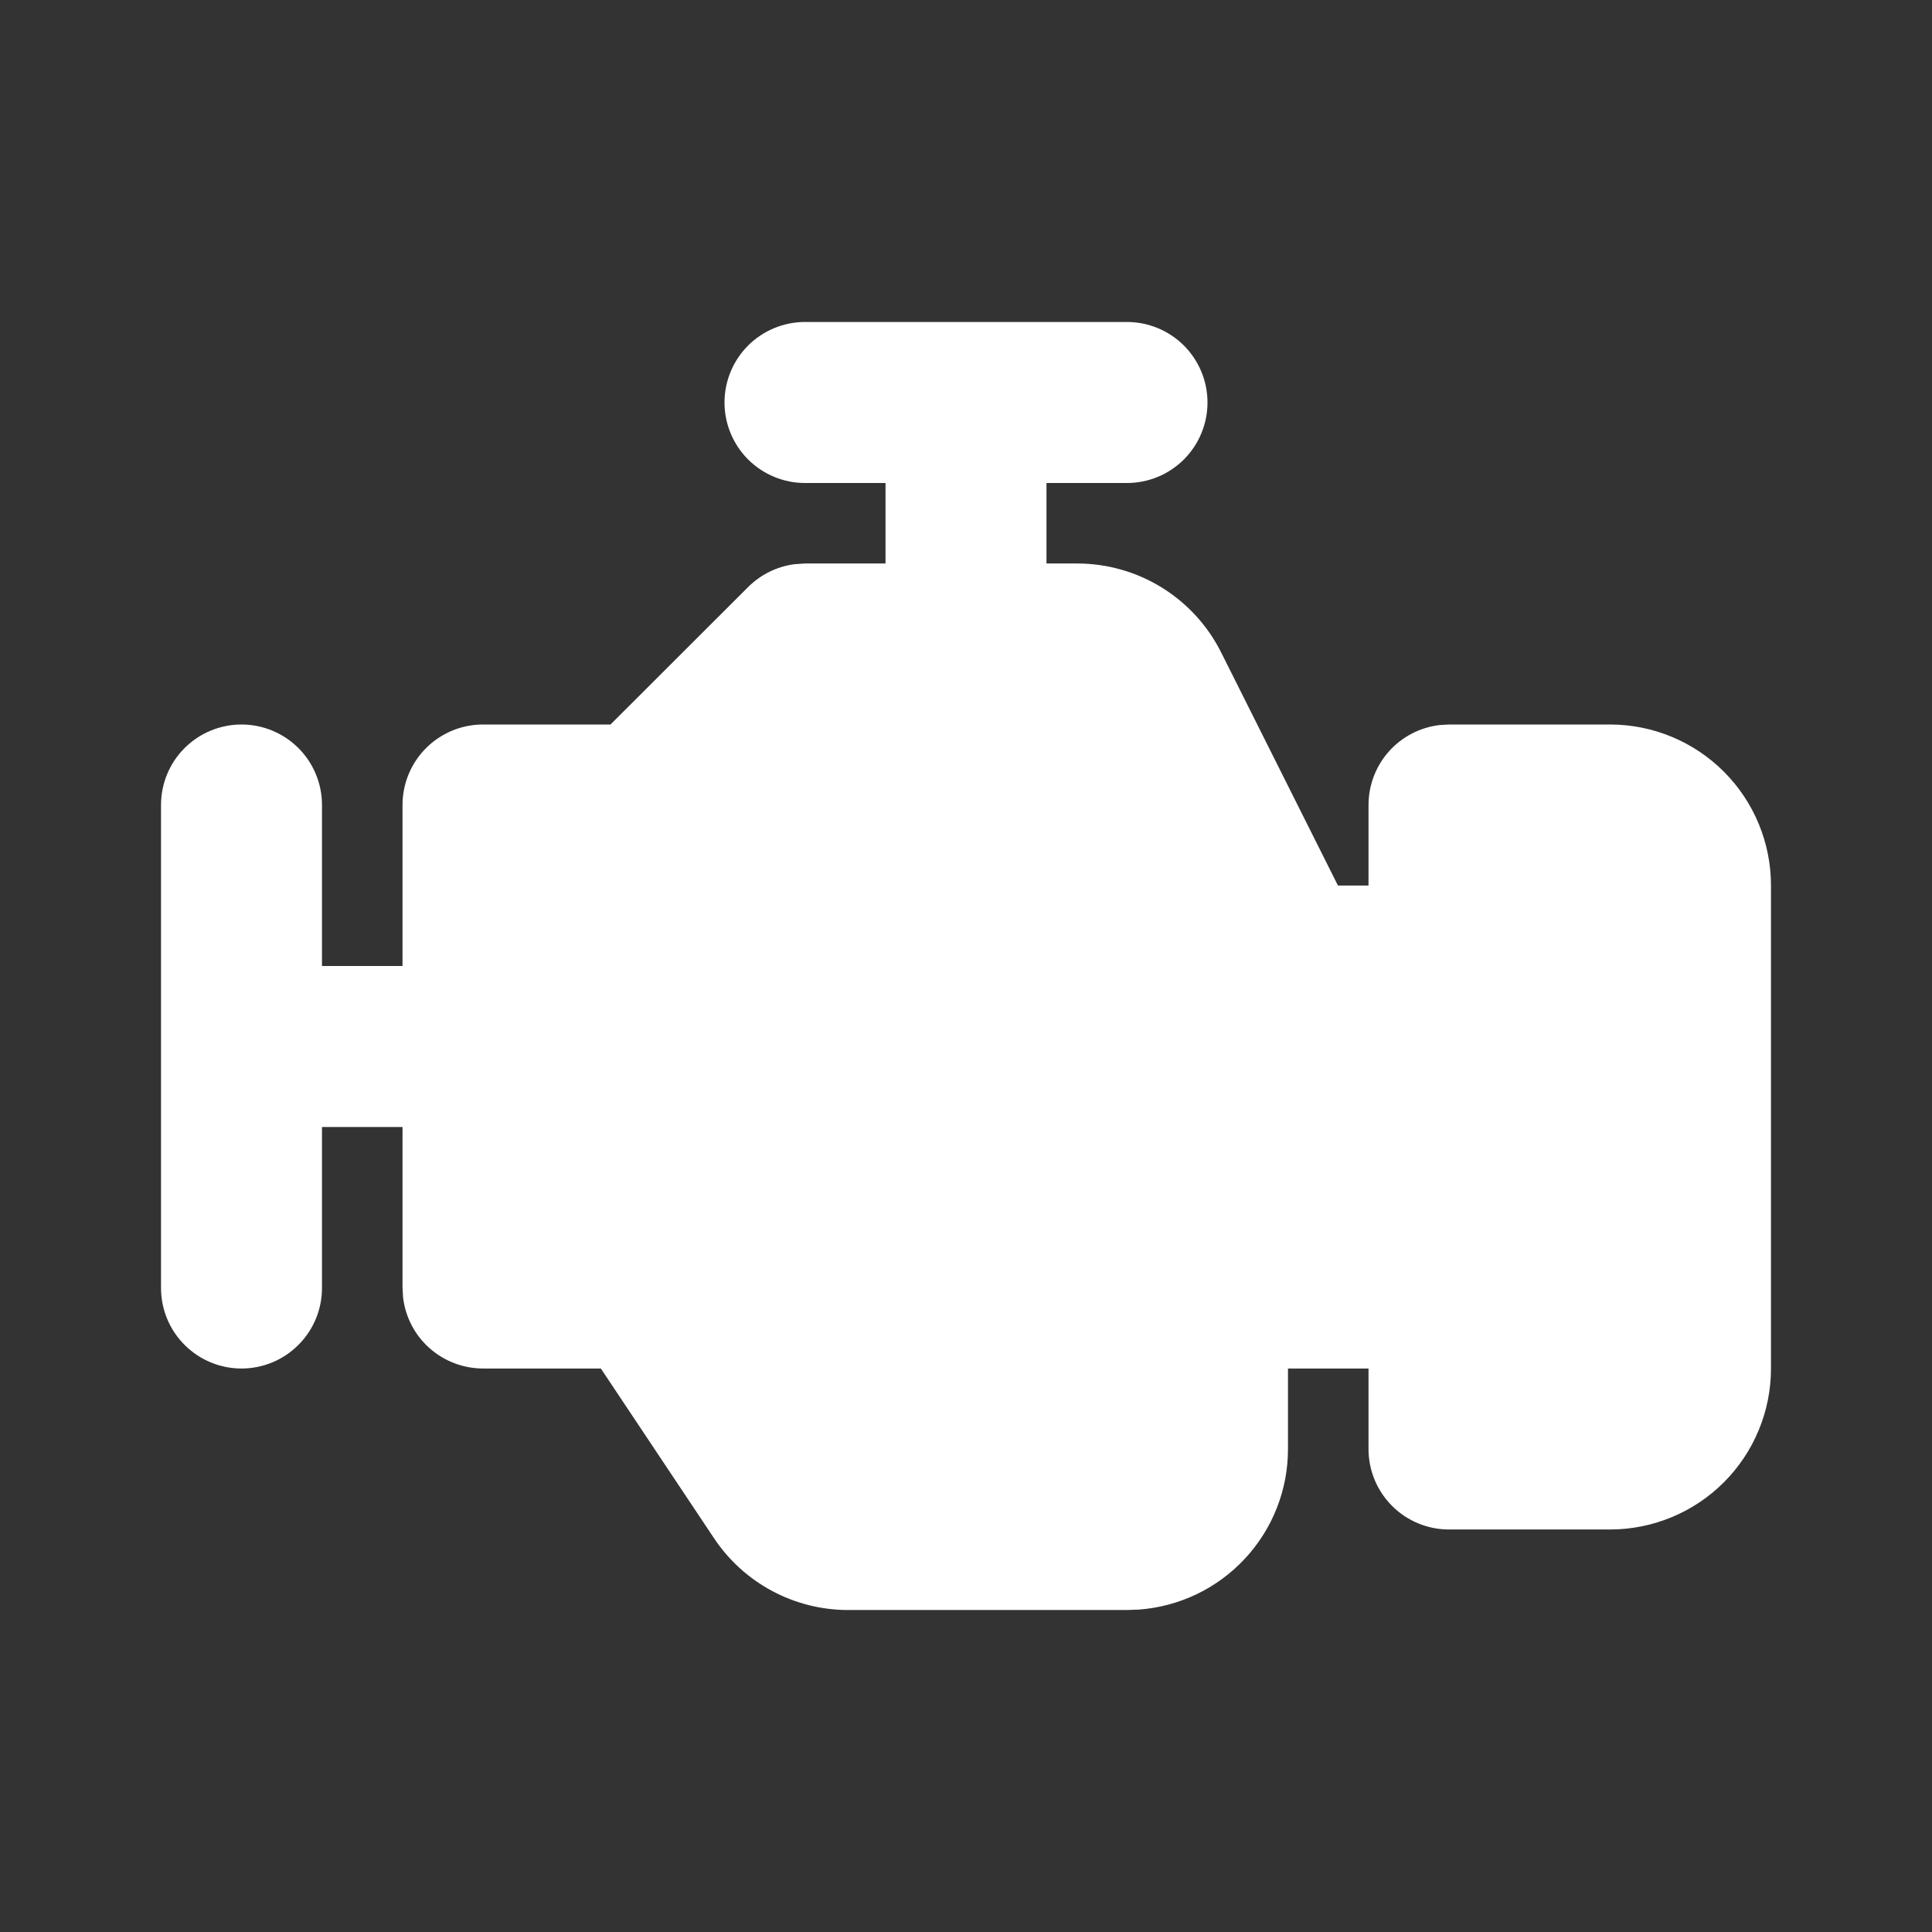 <?xml version="1.0" encoding="UTF-8"?>
<svg xmlns="http://www.w3.org/2000/svg" width="35" height="35" viewBox="0 0 35 35" fill="none">
  <rect x="0" y="0" width="35" height="35" fill="#333333" stroke="none"/>
  <path d="M20.417 5.833C20.803 5.833 21.174 5.987 21.448 6.26C21.721 6.534 21.875 6.905 21.875 7.292C21.875 7.678 21.721 8.049 21.448 8.323C21.174 8.596 20.803 8.75 20.417 8.75H18.958V10.208H19.517C20.058 10.209 20.589 10.36 21.049 10.645C21.509 10.93 21.881 11.337 22.123 11.821L24.238 16.042H24.792V14.583C24.792 14.226 24.923 13.881 25.16 13.614C25.398 13.347 25.725 13.177 26.079 13.135L26.25 13.125H29.167C29.94 13.125 30.682 13.432 31.229 13.979C31.776 14.526 32.083 15.268 32.083 16.042V24.792C32.083 25.565 31.776 26.307 31.229 26.854C30.682 27.401 29.94 27.708 29.167 27.708H26.25C25.863 27.708 25.492 27.555 25.219 27.281C24.945 27.008 24.792 26.637 24.792 26.25V24.792H23.333V26.25C23.334 26.986 23.056 27.695 22.555 28.234C22.055 28.774 21.369 29.104 20.635 29.159L20.417 29.167H15.364C14.883 29.167 14.411 29.048 13.988 28.822C13.564 28.595 13.203 28.268 12.937 27.869L10.885 24.792H8.75C8.393 24.791 8.048 24.66 7.781 24.423C7.514 24.186 7.344 23.859 7.302 23.504L7.292 23.333V20.417H5.833V23.333C5.833 23.72 5.68 24.091 5.406 24.364C5.133 24.638 4.762 24.792 4.375 24.792C3.988 24.792 3.617 24.638 3.344 24.364C3.07 24.091 2.917 23.72 2.917 23.333V14.583C2.917 14.197 3.07 13.825 3.344 13.552C3.617 13.279 3.988 13.125 4.375 13.125C4.762 13.125 5.133 13.279 5.406 13.552C5.68 13.825 5.833 14.197 5.833 14.583V17.5H7.292V14.583C7.292 14.197 7.445 13.825 7.719 13.552C7.992 13.279 8.363 13.125 8.75 13.125H11.06L13.552 10.636C13.779 10.409 14.074 10.263 14.392 10.221L14.583 10.208H16.042V8.75H14.583C14.197 8.75 13.826 8.596 13.552 8.323C13.279 8.049 13.125 7.678 13.125 7.292C13.125 6.905 13.279 6.534 13.552 6.26C13.826 5.987 14.197 5.833 14.583 5.833H20.417Z" fill="white"></path>
</svg>
